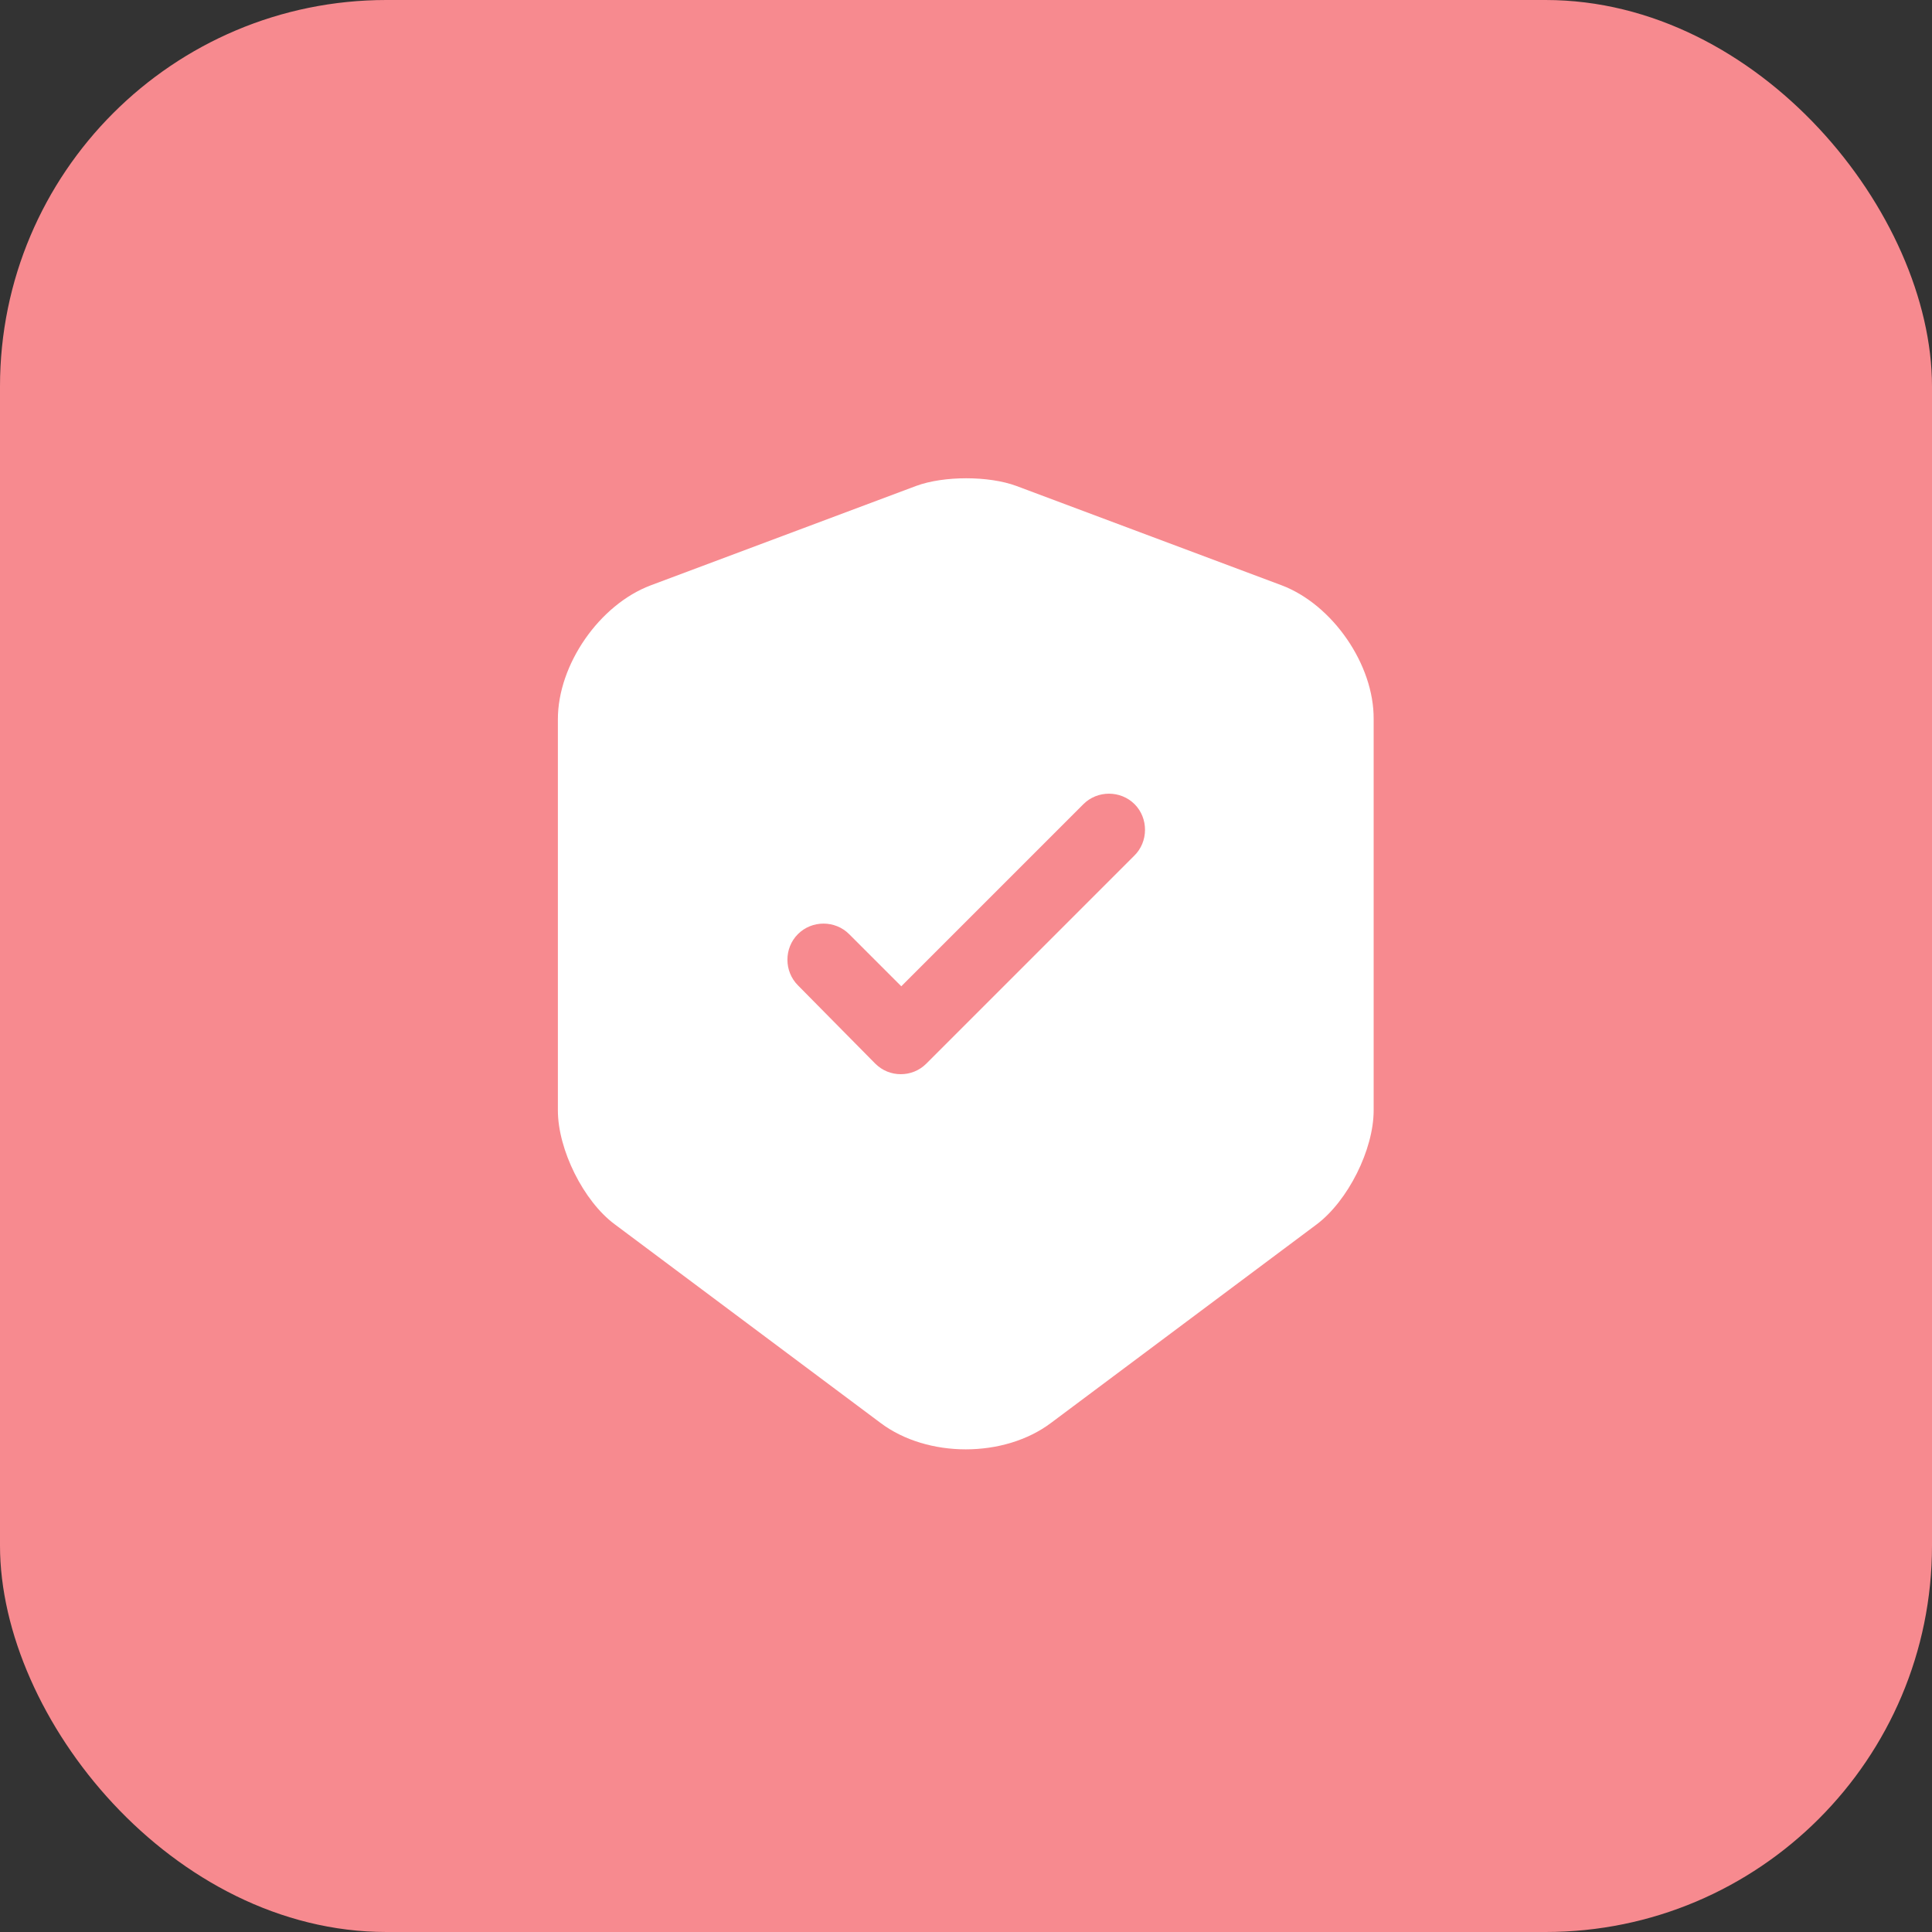 <?xml version="1.0" encoding="UTF-8"?> <svg xmlns="http://www.w3.org/2000/svg" width="50" height="50" viewBox="0 0 50 50" fill="none"><rect x="0" y="0" width="50" height="50" fill="#333333" stroke="none"/> <rect width="50" height="50" rx="10" fill="#F78A8F"></rect> <path d="M33.175 15.15L26.3 12.575C25.587 12.312 24.425 12.312 23.712 12.575L16.837 15.15C15.512 15.65 14.438 17.2 14.438 18.612V28.737C14.438 29.75 15.1 31.087 15.912 31.687L22.788 36.825C24 37.737 25.988 37.737 27.2 36.825L34.075 31.687C34.888 31.075 35.55 29.75 35.55 28.737V18.612C35.562 17.2 34.487 15.65 33.175 15.15ZM29.35 22.15L23.975 27.525C23.788 27.712 23.55 27.8 23.312 27.8C23.075 27.8 22.837 27.712 22.65 27.525L20.65 25.5C20.288 25.137 20.288 24.537 20.65 24.175C21.012 23.812 21.613 23.812 21.975 24.175L23.325 25.525L28.038 20.812C28.4 20.45 29 20.45 29.363 20.812C29.725 21.175 29.725 21.787 29.35 22.15Z" fill="white"></path> </svg> 